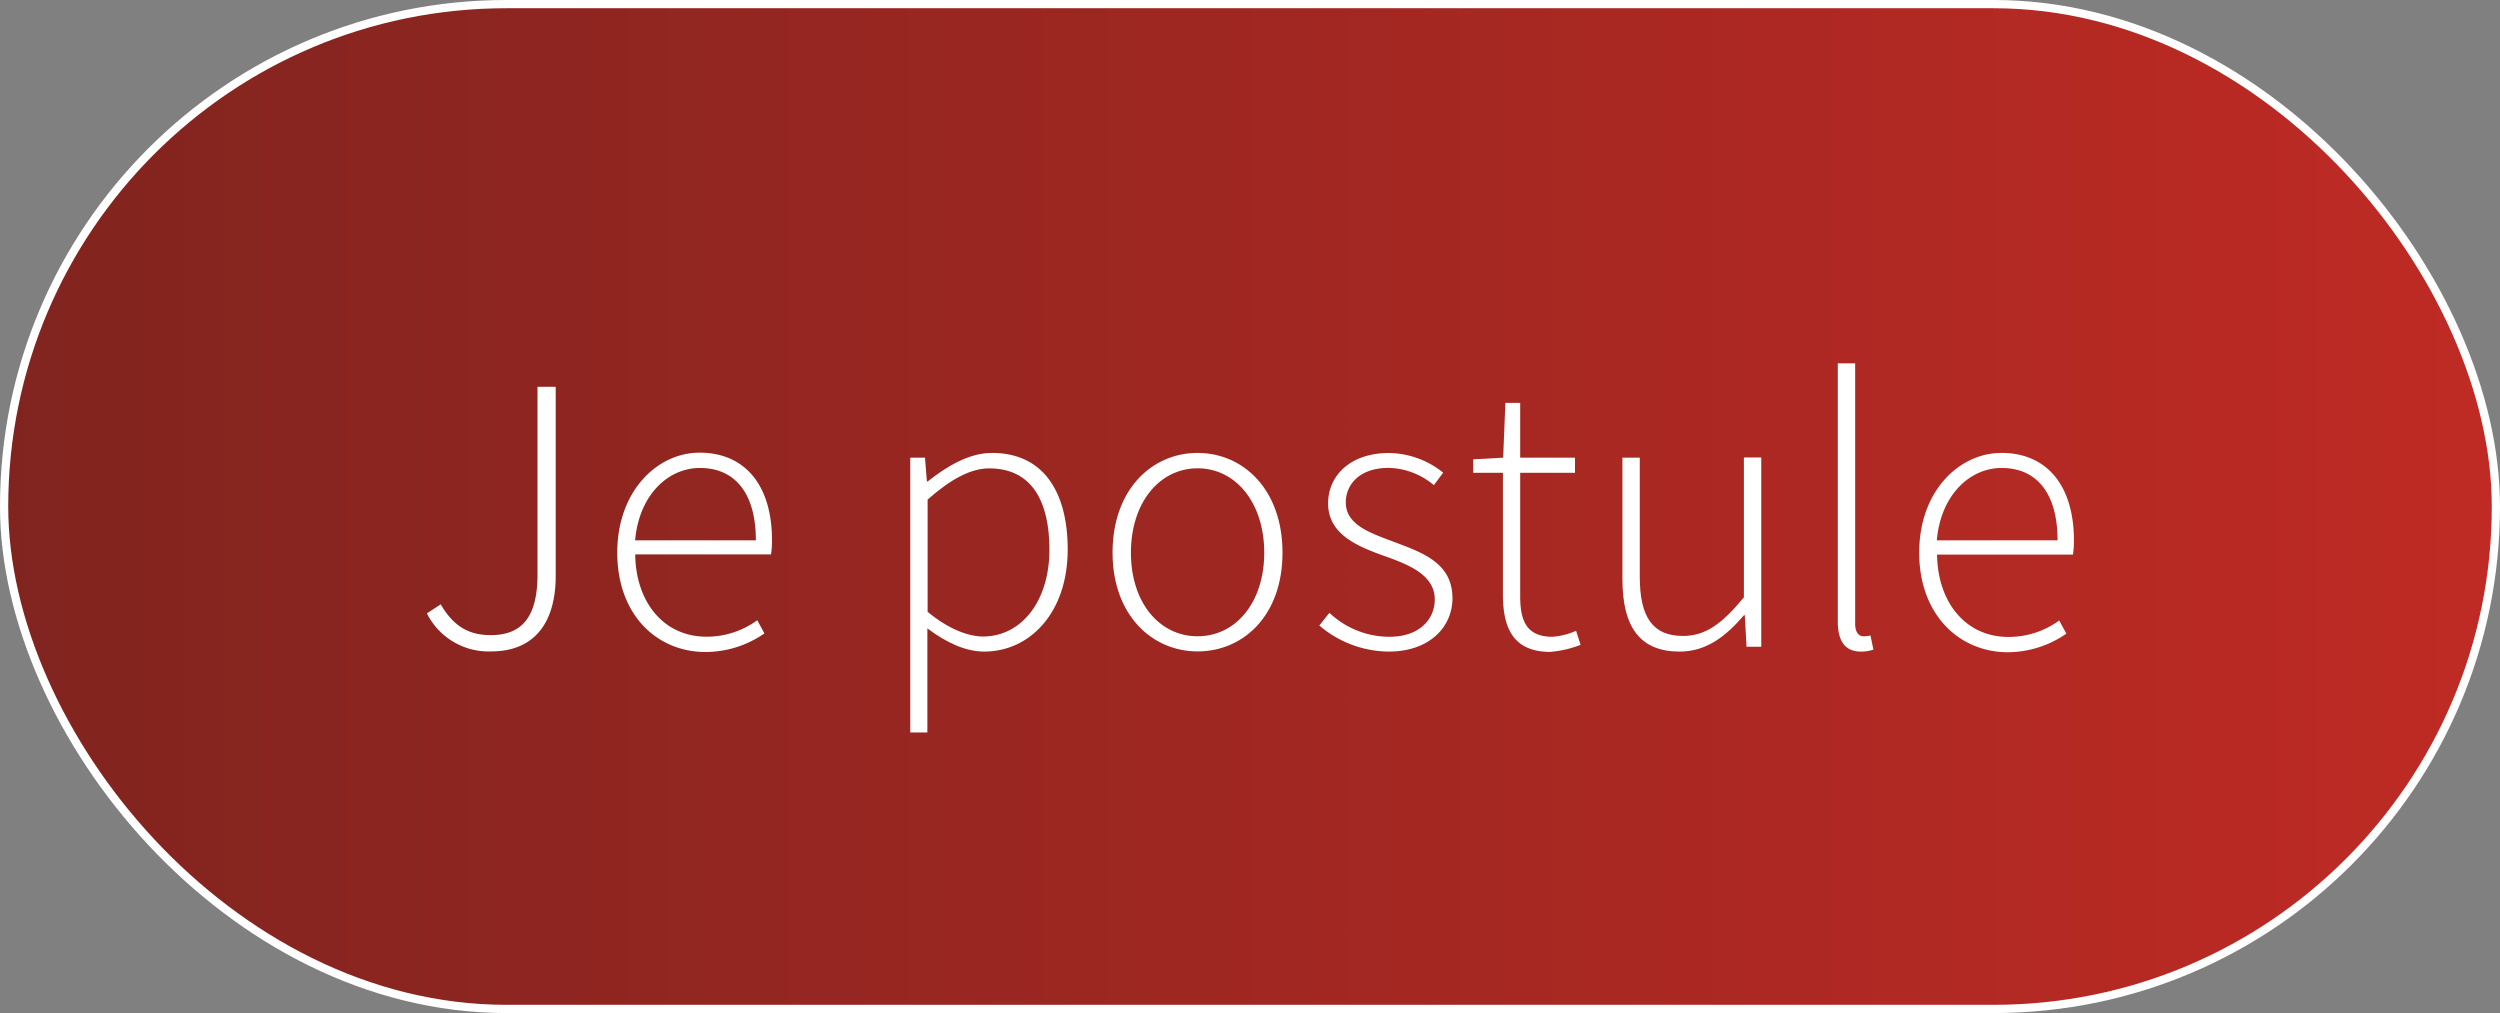 <svg xmlns="http://www.w3.org/2000/svg" xmlns:xlink="http://www.w3.org/1999/xlink" viewBox="0 0 303.76 123.09"><rect x="0" y="0" width="303.76" height="123.09" fill="#808080" stroke="none"/><defs><style>.Style-graphique-3{stroke:#fff;stroke-miterlimit:10;fill:url(#Dégradé_sans_nom_67);}.cls-1{fill:#fff;}</style><linearGradient id="Dégradé_sans_nom_67" x1="0.5" y1="61.54" x2="303.26" y2="61.54" gradientUnits="userSpaceOnUse"><stop offset="0" stop-color="#81241f"/><stop offset="1" stop-color="#bf2a24"/></linearGradient></defs><g id="Calque_2" data-name="Calque 2"><g id="Calque_1-2" data-name="Calque 1"><rect class="Style-graphique-3" x="0.5" y="0.5" width="302.76" height="122.09" rx="61.04"/><path class="cls-1" d="M51.87,74.53l1.68-1.1c1.57,2.7,3.44,3.74,6.08,3.74,3.84,0,5.68-2.26,5.68-7.39V47h2.21V70c0,5.1-2.15,9.15-7.86,9.15A8.38,8.38,0,0,1,51.87,74.53Z"/><path class="cls-1" d="M75,67.15C75,59.65,79.88,55,85,55c5.45,0,8.8,3.88,8.8,10.64a9.88,9.88,0,0,1-.12,1.72H77.18c.07,5.81,3.47,10,8.65,10a10.4,10.4,0,0,0,6.18-2l.87,1.6a12.59,12.59,0,0,1-7.25,2.26C79.76,79.17,75,74.66,75,67.15Zm16.84-1.5c0-5.87-2.66-8.79-6.79-8.79-3.89,0-7.4,3.29-7.88,8.79Z"/><path class="cls-1" d="M110.6,55.61h1.79l.23,2.89h.1c2.25-1.8,5-3.47,7.81-3.47,6.16,0,9.2,4.62,9.2,11.73,0,7.81-4.71,12.41-10.13,12.41-2.19,0-4.52-1-6.92-2.82l0,4.24V89H110.6Zm16.91,11.16c0-5.65-2-9.86-7.32-9.86-2.28,0-4.7,1.34-7.48,3.79V74.34c2.6,2.15,5,3,6.77,3C124.16,77.3,127.51,73,127.51,66.77Z"/><path class="cls-1" d="M135.18,67.15c0-7.69,4.8-12.12,10.33-12.12s10.32,4.43,10.32,12.12-4.8,12-10.32,12S135.18,74.75,135.18,67.15Zm18.43,0c0-6.06-3.46-10.25-8.1-10.25s-8.1,4.19-8.1,10.25,3.45,10.16,8.1,10.16S153.61,73.2,153.61,67.15Z"/><path class="cls-1" d="M160.3,76l1.23-1.54a10.6,10.6,0,0,0,7.3,2.91c3.62,0,5.5-2.11,5.5-4.54,0-2.88-3-4.14-5.63-5.1-3.47-1.23-7.33-2.64-7.33-6.57,0-3.31,2.63-6.12,7.42-6.12a10.71,10.71,0,0,1,6.56,2.39l-1.13,1.52a8.79,8.79,0,0,0-5.49-2.1c-3.59,0-5.21,2.07-5.21,4.19,0,2.62,2.71,3.62,5.45,4.65,3.56,1.36,7.51,2.53,7.51,7,0,3.47-2.77,6.48-7.75,6.48A13.11,13.11,0,0,1,160.3,76Z"/><path class="cls-1" d="M182.61,72.25V57.45H179V55.81l3.64-.2.27-6.66h1.8v6.66h6.66v1.84h-6.66v15c0,2.93.74,4.92,3.91,4.92a8.44,8.44,0,0,0,2.88-.73l.55,1.71a13.18,13.18,0,0,1-3.75.86C183.91,79.17,182.61,76.37,182.61,72.25Z"/><path class="cls-1" d="M197.13,70.35V55.61h2.11V70.08c0,4.87,1.55,7.19,5.24,7.19,2.74,0,4.72-1.44,7.41-4.69v-17H214v23h-1.79L212,74.75h-.1c-2.26,2.64-4.64,4.42-7.81,4.42C199.33,79.17,197.13,76.29,197.13,70.35Z"/><path class="cls-1" d="M223.3,75.52V44.15h2.11V75.8c0,1,.43,1.51,1,1.51a3.47,3.47,0,0,0,.86-.1l.36,1.72a4.66,4.66,0,0,1-1.53.24C224.26,79.17,223.3,78,223.3,75.52Z"/><path class="cls-1" d="M233.19,67.15c0-7.5,4.87-12.12,10-12.12,5.44,0,8.8,3.88,8.8,10.64a9.88,9.88,0,0,1-.12,1.72H235.36c.08,5.81,3.48,10,8.66,10a10.42,10.42,0,0,0,6.18-2l.87,1.6a12.59,12.59,0,0,1-7.25,2.26C238,79.17,233.19,74.66,233.19,67.15ZM250,65.65c0-5.87-2.66-8.79-6.79-8.79-3.88,0-7.4,3.29-7.88,8.79Z"/></g></g></svg>